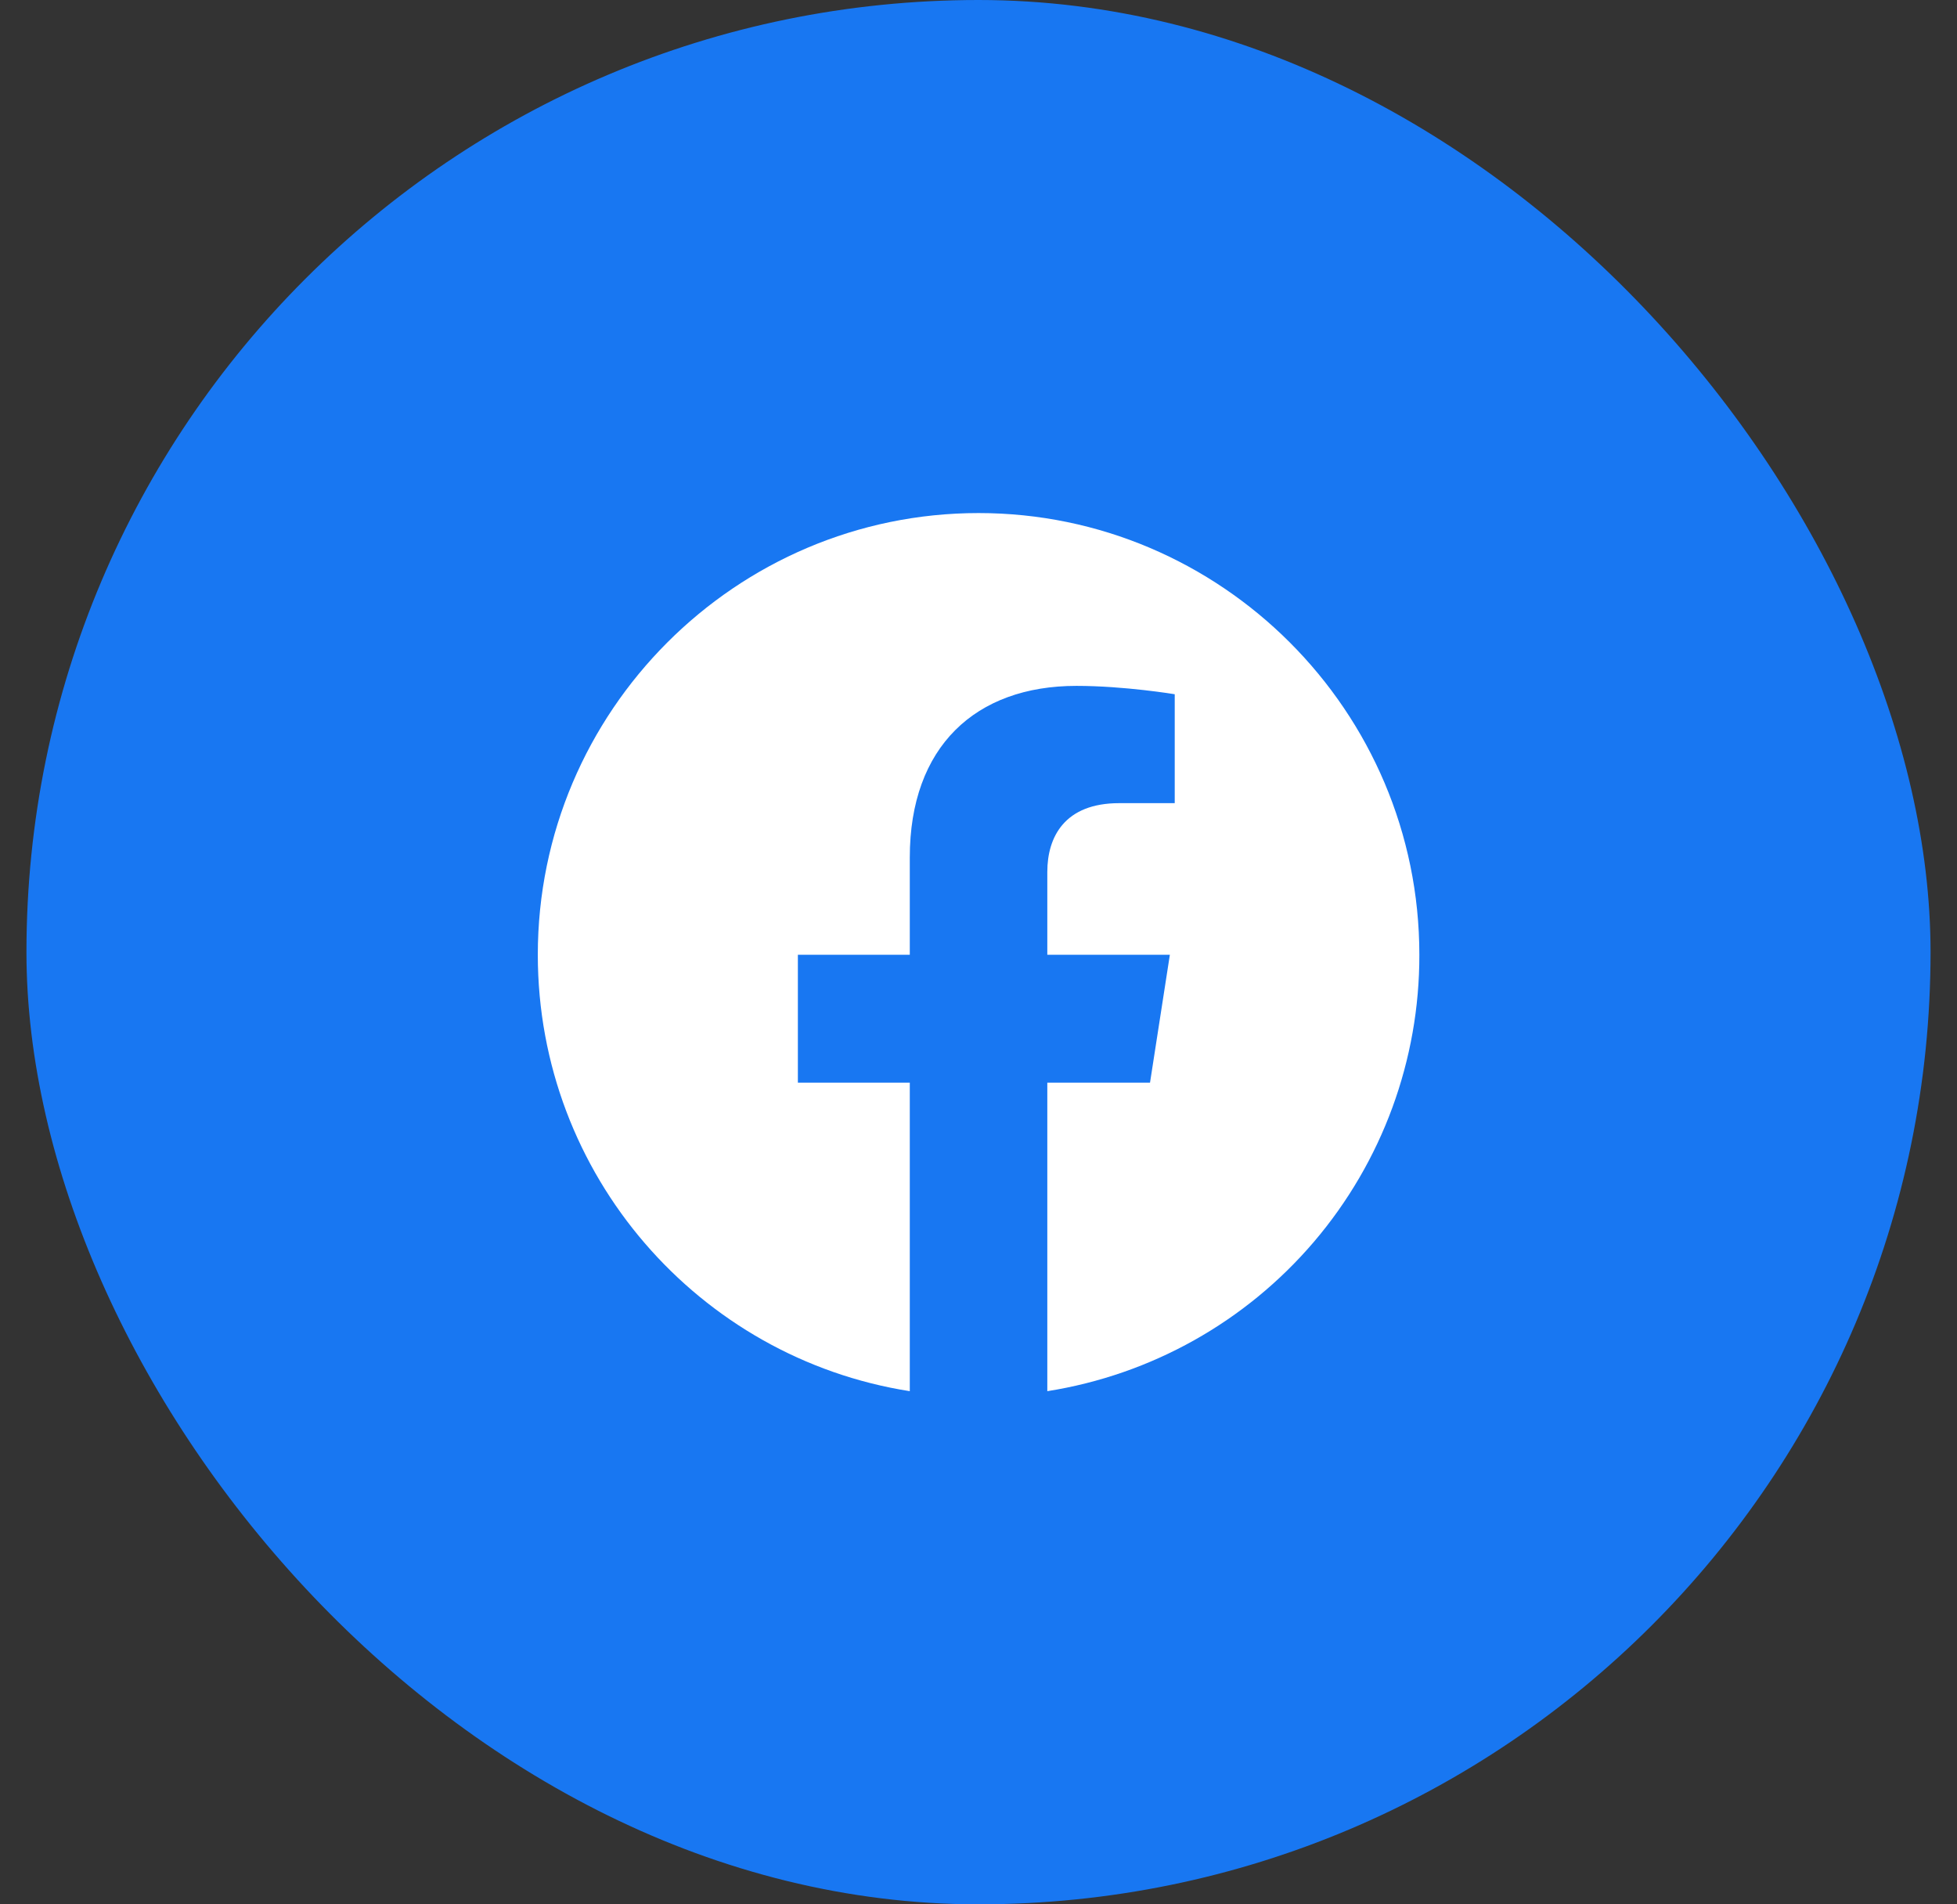 <svg width="37" height="36" viewBox="0 0 37 36" fill="none" xmlns="http://www.w3.org/2000/svg">
<rect x="0" y="0" width="37" height="36" fill="#333333" stroke="none"/>
<rect x="0.5" width="36" height="36" rx="18" fill="#1877F2"/>
<path d="M18.501 9.699C13.918 9.699 10.168 13.441 10.168 18.049C10.168 22.216 13.218 25.674 17.201 26.299V20.466H15.085V18.049H17.201V16.208C17.201 14.116 18.443 12.966 20.351 12.966C21.26 12.966 22.21 13.124 22.21 13.124V15.183H21.16C20.126 15.183 19.801 15.824 19.801 16.483V18.049H22.118L21.743 20.466H19.801V26.299C21.765 25.989 23.553 24.987 24.843 23.474C26.133 21.961 26.839 20.037 26.835 18.049C26.835 13.441 23.085 9.699 18.501 9.699Z" fill="white"/>
</svg>
